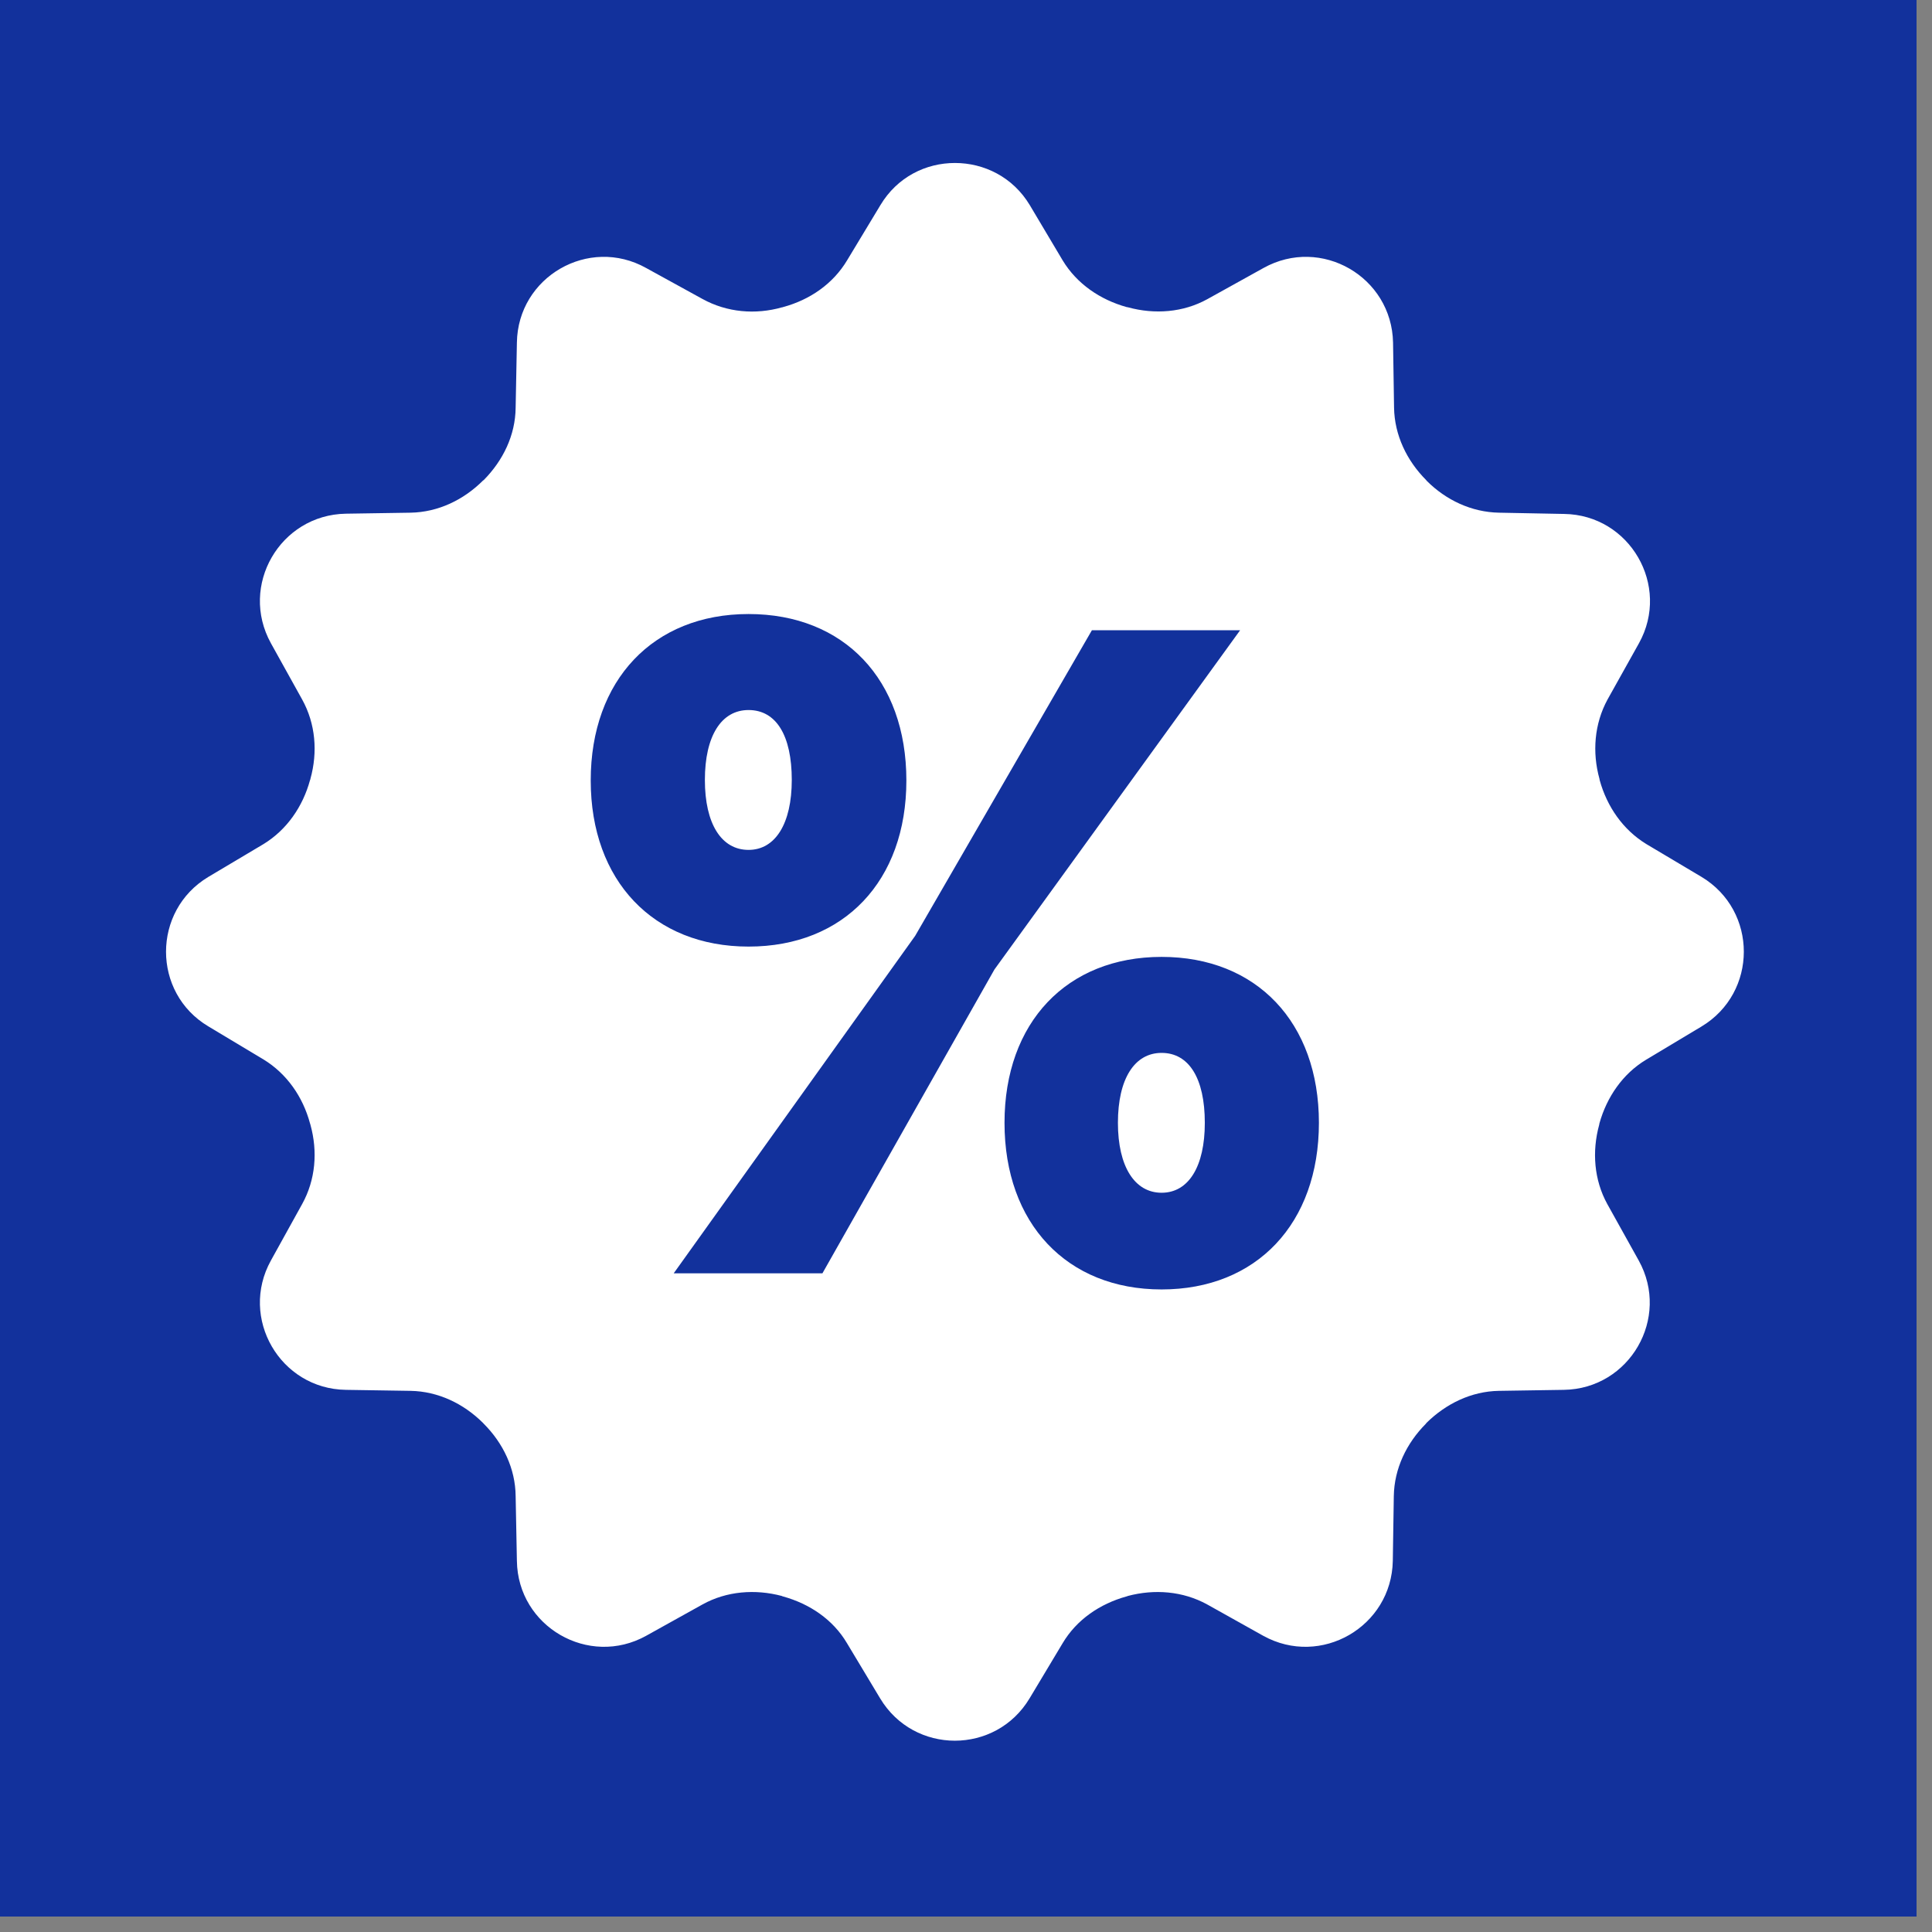 <svg xmlns="http://www.w3.org/2000/svg" xmlns:xlink="http://www.w3.org/1999/xlink" width="41" zoomAndPan="magnify" viewBox="0 0 30.75 30.75" height="41" preserveAspectRatio="xMidYMid meet" version="1.0"><rect x="0" y="0" width="30.75" height="30.75" fill="#808080" stroke="none"/><defs><clipPath id="3be0eb8daf"><path d="M 0 0 L 30.504 0 L 30.504 30.504 L 0 30.504 Z M 0 0 " clip-rule="nonzero"/></clipPath><clipPath id="ae0e39ee26"><path d="M 6.23 6.176 L 24.383 6.176 L 24.383 24.328 L 6.23 24.328 Z M 6.23 6.176 " clip-rule="nonzero"/></clipPath><clipPath id="31d97ec0c8"><path d="M 15.309 6.176 C 10.297 6.176 6.23 10.238 6.23 15.25 C 6.23 20.262 10.297 24.328 15.309 24.328 C 20.32 24.328 24.383 20.262 24.383 15.25 C 24.383 10.238 20.32 6.176 15.309 6.176 Z M 15.309 6.176 " clip-rule="nonzero"/></clipPath><clipPath id="b78c935147"><path d="M 0.23 0.176 L 18.383 0.176 L 18.383 18.328 L 0.23 18.328 Z M 0.23 0.176 " clip-rule="nonzero"/></clipPath><clipPath id="42409670ea"><path d="M 9.309 0.176 C 4.297 0.176 0.23 4.238 0.23 9.25 C 0.23 14.262 4.297 18.328 9.309 18.328 C 14.32 18.328 18.383 14.262 18.383 9.25 C 18.383 4.238 14.32 0.176 9.309 0.176 Z M 9.309 0.176 " clip-rule="nonzero"/></clipPath><clipPath id="222281a6eb"><rect x="0" width="19" y="0" height="19"/></clipPath><clipPath id="6aeeef156c"><path d="M 2.098 2.594 L 28 2.594 L 28 27.887 L 2.098 27.887 Z M 2.098 2.594 " clip-rule="nonzero"/></clipPath></defs><g clip-path="url(#3be0eb8daf)"><path fill="#ffffff" d="M 0 0 L 30.504 0 L 30.504 30.504 L 0 30.504 Z M 0 0 " fill-opacity="1" fill-rule="nonzero"/><path fill="#12319c" d="M 0 0 L 30.504 0 L 30.504 30.504 L 0 30.504 Z M 0 0 " fill-opacity="1" fill-rule="nonzero"/></g><g clip-path="url(#ae0e39ee26)"><g clip-path="url(#31d97ec0c8)"><g transform="matrix(1, 0, 0, 1, 6, 6)"><g clip-path="url(#222281a6eb)"><g clip-path="url(#b78c935147)"><g clip-path="url(#42409670ea)"><path fill="#12319c" d="M 0.23 0.176 L 18.383 0.176 L 18.383 18.328 L 0.23 18.328 Z M 0.23 0.176 " fill-opacity="1" fill-rule="nonzero"/></g></g></g></g></g></g><g clip-path="url(#6aeeef156c)"><path fill="#ffffff" d="M 15.199 2.594 C 14.738 2.594 14.281 2.816 14.012 3.266 L 13.484 4.141 C 13.258 4.52 12.887 4.773 12.465 4.887 C 12.461 4.891 12.453 4.891 12.449 4.891 C 12.023 5.012 11.57 4.973 11.18 4.758 L 10.285 4.266 C 9.371 3.754 8.242 4.406 8.227 5.453 L 8.207 6.488 C 8.203 6.926 8.008 7.328 7.699 7.641 L 7.688 7.648 C 7.379 7.957 6.973 8.152 6.535 8.16 L 5.504 8.176 C 4.457 8.195 3.805 9.32 4.312 10.238 L 4.809 11.133 C 5.023 11.52 5.059 11.969 4.941 12.395 C 4.941 12.402 4.938 12.41 4.934 12.418 C 4.82 12.836 4.566 13.207 4.195 13.434 L 3.316 13.957 C 2.418 14.496 2.418 15.801 3.316 16.336 L 4.195 16.863 C 4.566 17.09 4.82 17.457 4.934 17.879 C 4.938 17.887 4.938 17.895 4.941 17.902 C 5.059 18.328 5.023 18.777 4.809 19.164 L 4.312 20.062 C 3.805 20.977 4.457 22.105 5.504 22.121 L 6.535 22.137 C 6.973 22.145 7.379 22.34 7.688 22.648 L 7.699 22.66 C 8.008 22.969 8.203 23.375 8.207 23.812 L 8.227 24.844 C 8.242 25.891 9.371 26.543 10.285 26.035 L 11.184 25.535 C 11.566 25.324 12.02 25.289 12.445 25.402 C 12.453 25.406 12.457 25.41 12.465 25.41 C 12.887 25.527 13.258 25.777 13.48 26.152 L 14.008 27.031 C 14.547 27.93 15.848 27.93 16.387 27.031 L 16.914 26.152 C 17.137 25.777 17.508 25.527 17.926 25.41 C 17.934 25.41 17.941 25.406 17.949 25.402 C 18.375 25.289 18.824 25.324 19.211 25.535 L 20.105 26.035 C 21.023 26.543 22.148 25.891 22.168 24.844 L 22.184 23.812 C 22.191 23.375 22.387 22.969 22.695 22.66 L 22.703 22.648 C 23.016 22.34 23.418 22.145 23.855 22.137 L 24.891 22.121 C 25.938 22.105 26.59 20.977 26.082 20.062 L 25.582 19.164 C 25.371 18.781 25.336 18.328 25.453 17.902 C 25.453 17.895 25.457 17.887 25.457 17.879 C 25.574 17.461 25.828 17.09 26.199 16.867 L 27.078 16.34 C 27.98 15.801 27.98 14.496 27.082 13.957 L 26.203 13.434 C 25.832 13.207 25.578 12.84 25.461 12.418 C 25.461 12.41 25.457 12.402 25.457 12.395 C 25.34 11.973 25.375 11.52 25.586 11.133 L 26.086 10.238 C 26.594 9.324 25.941 8.195 24.895 8.18 L 23.859 8.16 C 23.422 8.152 23.016 7.961 22.707 7.652 L 22.699 7.641 C 22.391 7.332 22.195 6.926 22.188 6.488 L 22.172 5.453 C 22.152 4.406 21.027 3.754 20.109 4.266 L 19.215 4.762 C 18.832 4.973 18.379 5.008 17.953 4.891 C 17.945 4.891 17.938 4.887 17.93 4.887 C 17.512 4.77 17.141 4.52 16.914 4.145 L 16.391 3.266 C 16.121 2.816 15.66 2.594 15.199 2.594 Z M 11.914 9.773 C 13.434 9.773 14.426 10.816 14.426 12.422 C 14.426 14.02 13.434 15.066 11.914 15.066 C 10.402 15.066 9.402 14.02 9.402 12.422 C 9.402 10.824 10.398 9.773 11.914 9.773 Z M 17.379 10.031 L 19.738 10.031 L 15.828 15.43 L 13.09 20.266 L 10.723 20.266 L 14.566 14.895 Z M 11.914 11.301 C 11.48 11.301 11.219 11.715 11.219 12.414 C 11.219 13.109 11.48 13.527 11.914 13.527 C 12.34 13.527 12.602 13.109 12.602 12.414 C 12.602 11.707 12.355 11.301 11.914 11.301 Z M 18.488 15.23 C 20 15.23 20.992 16.273 20.992 17.871 C 20.992 19.473 20 20.523 18.488 20.523 C 16.98 20.523 15.988 19.473 15.988 17.871 C 15.988 16.273 16.98 15.23 18.488 15.23 Z M 18.488 16.758 C 18.059 16.758 17.793 17.168 17.793 17.871 C 17.793 18.566 18.059 18.984 18.488 18.984 C 18.918 18.984 19.176 18.566 19.176 17.871 C 19.176 17.16 18.922 16.758 18.488 16.758 Z M 18.488 16.758 " fill-opacity="1" fill-rule="nonzero"/></g></svg>